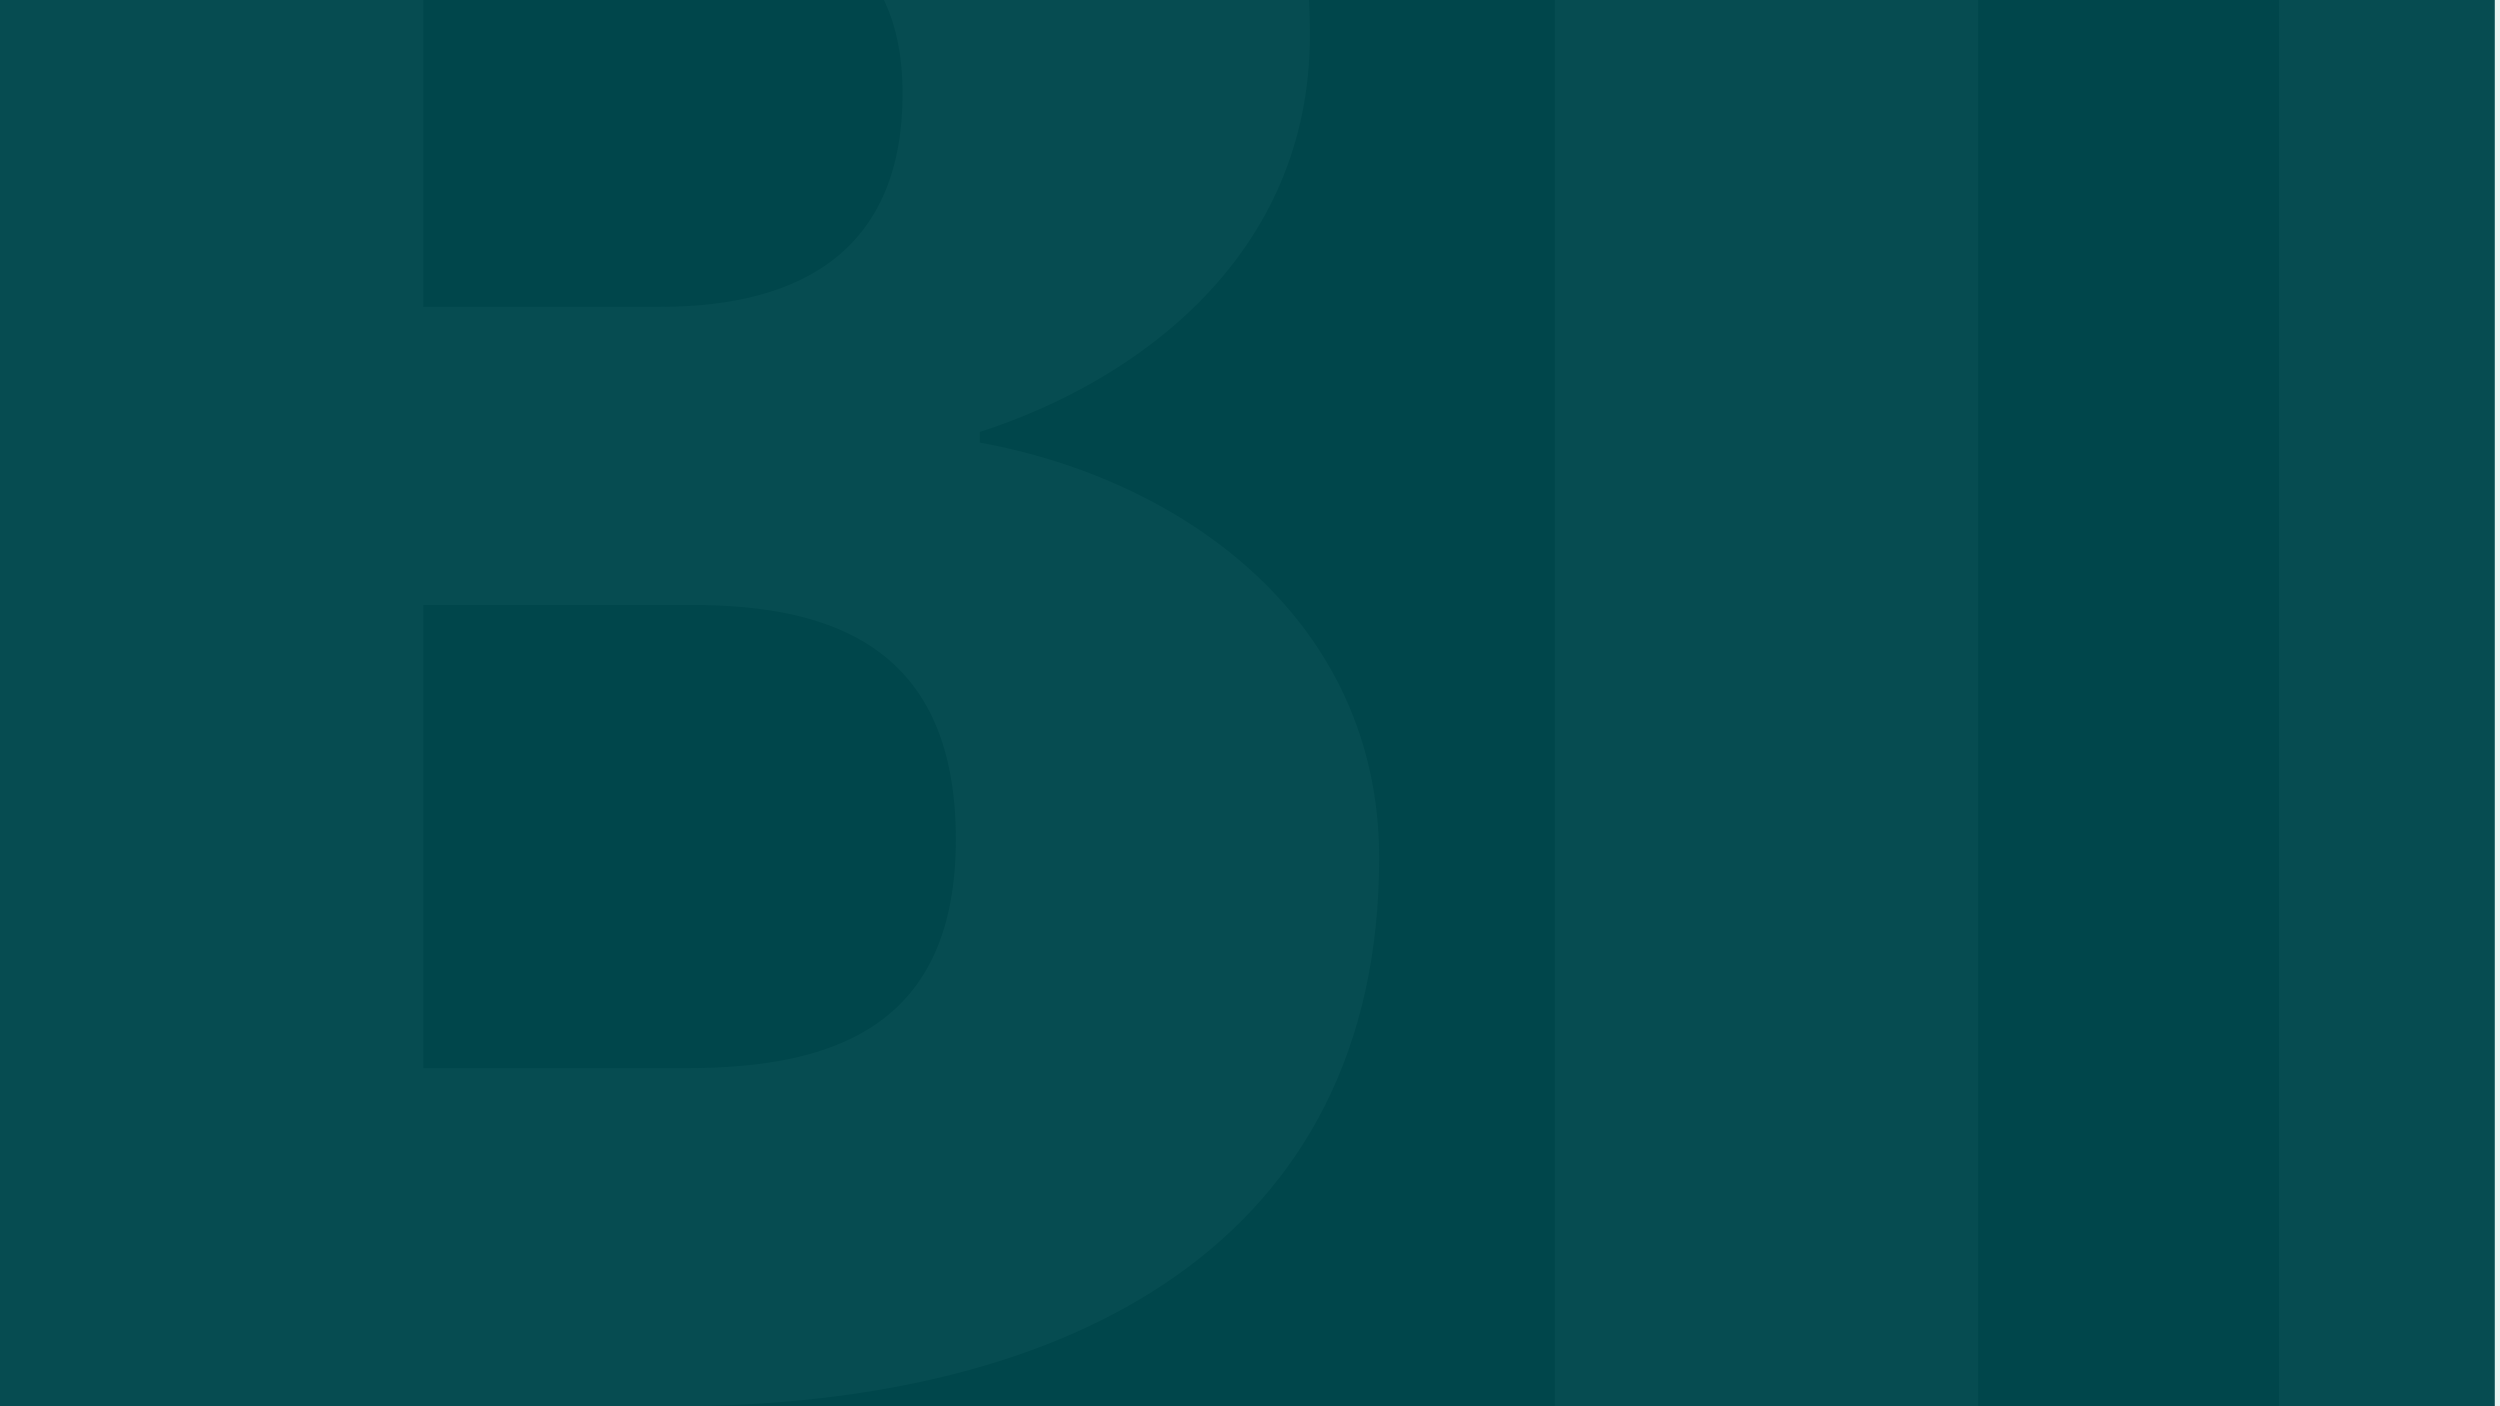 <svg width="1440" height="810" viewBox="0 0 1440 810" fill="none" xmlns="http://www.w3.org/2000/svg">
<g filter="url(#filter0_d_3450_143)">
<rect width="1440" height="810" fill="#00464B"/>
</g>
<path opacity="0.1" d="M0 -248H375.715C605.736 -248 754.492 -185.148 754.492 20.316C754.492 147.588 654.824 219.659 564.338 248.809V254.93C682.447 276.391 794.396 357.643 794.396 494.134C794.396 714.938 618.017 810 387.997 810H0V-248ZM380.307 176.738C464.67 176.738 519.88 141.467 519.88 54.056C519.88 -31.787 461.609 -53.285 387.997 -53.285H243.832V176.738H380.307ZM395.686 615.248C483.111 615.248 550.564 589.122 550.564 483.385C550.564 374.513 481.58 348.462 398.747 348.462H243.832V615.248H395.686ZM895.595 -248H1139.43V810H895.595V-248ZM1312.71 -248H1440V810H1312.71V-248Z" fill="#408287"/>
<defs>
<filter id="filter0_d_3450_143" x="-35" y="-32" width="1504" height="874" filterUnits="userSpaceOnUse" color-interpolation-filters="sRGB">
<feFlood flood-opacity="0" result="BackgroundImageFix"/>
<feColorMatrix in="SourceAlpha" type="matrix" values="0 0 0 0 0 0 0 0 0 0 0 0 0 0 0 0 0 0 127 0" result="hardAlpha"/>
<feOffset dx="-3"/>
<feGaussianBlur stdDeviation="16"/>
<feColorMatrix type="matrix" values="0 0 0 0 0 0 0 0 0 0 0 0 0 0 0 0 0 0 0.16 0"/>
<feBlend mode="normal" in2="BackgroundImageFix" result="effect1_dropShadow_3450_143"/>
<feBlend mode="normal" in="SourceGraphic" in2="effect1_dropShadow_3450_143" result="shape"/>
</filter>
</defs>
</svg>
